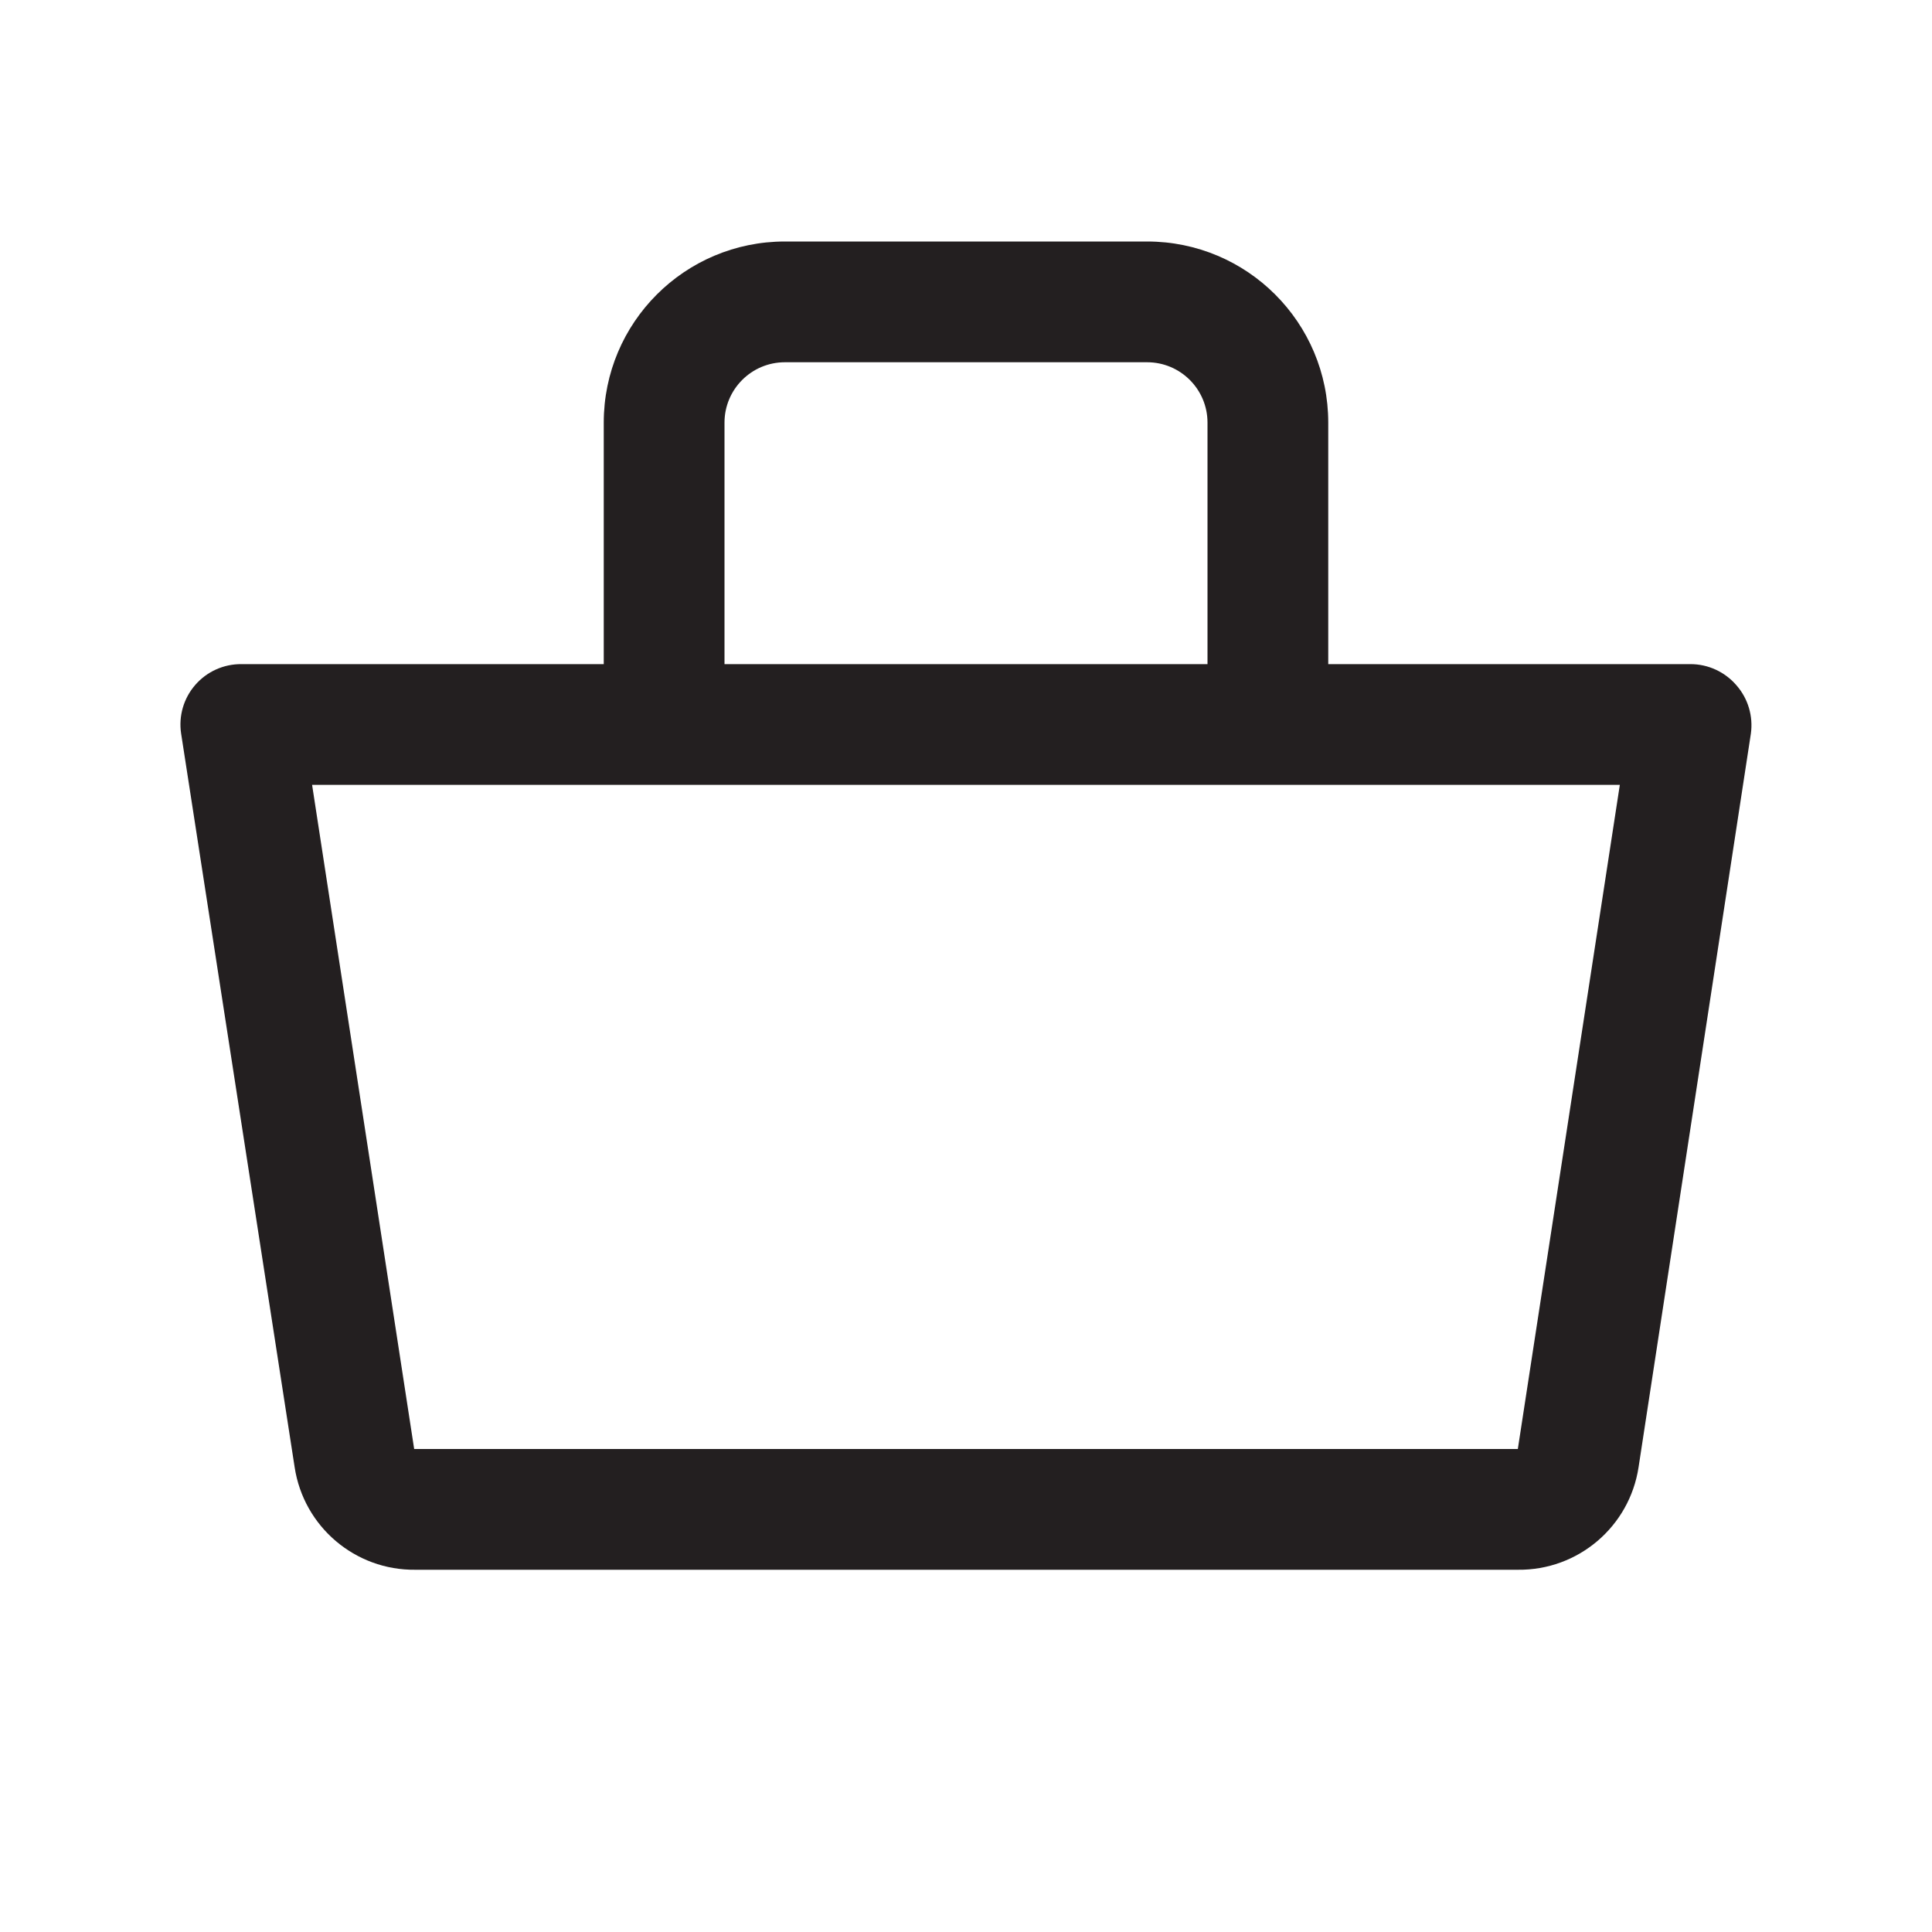<svg width="24" height="24" viewBox="0 0 24 24" fill="none" xmlns="http://www.w3.org/2000/svg">
<path fill-rule="evenodd" clip-rule="evenodd" d="M21.57 8.512C21.427 8.346 21.219 8.25 21 8.25H16.5V5.25C16.5 4.007 15.493 3 14.25 3H9.75C8.507 3 7.5 4.007 7.5 5.25V8.25H3C2.78 8.248 2.57 8.342 2.426 8.508C2.281 8.674 2.217 8.895 2.25 9.113L3.66 18.225C3.772 18.965 4.412 19.509 5.16 19.5H18.855C19.603 19.509 20.243 18.965 20.355 18.225L21.75 9.113C21.78 8.896 21.715 8.677 21.57 8.512ZM9 5.25C9 4.836 9.336 4.5 9.75 4.5H14.25C14.664 4.5 15 4.836 15 5.25V8.25H9V5.25ZM18.855 18H5.145L3.877 9.75H20.122L18.855 18Z" fill="#231F20"/>
</svg>
